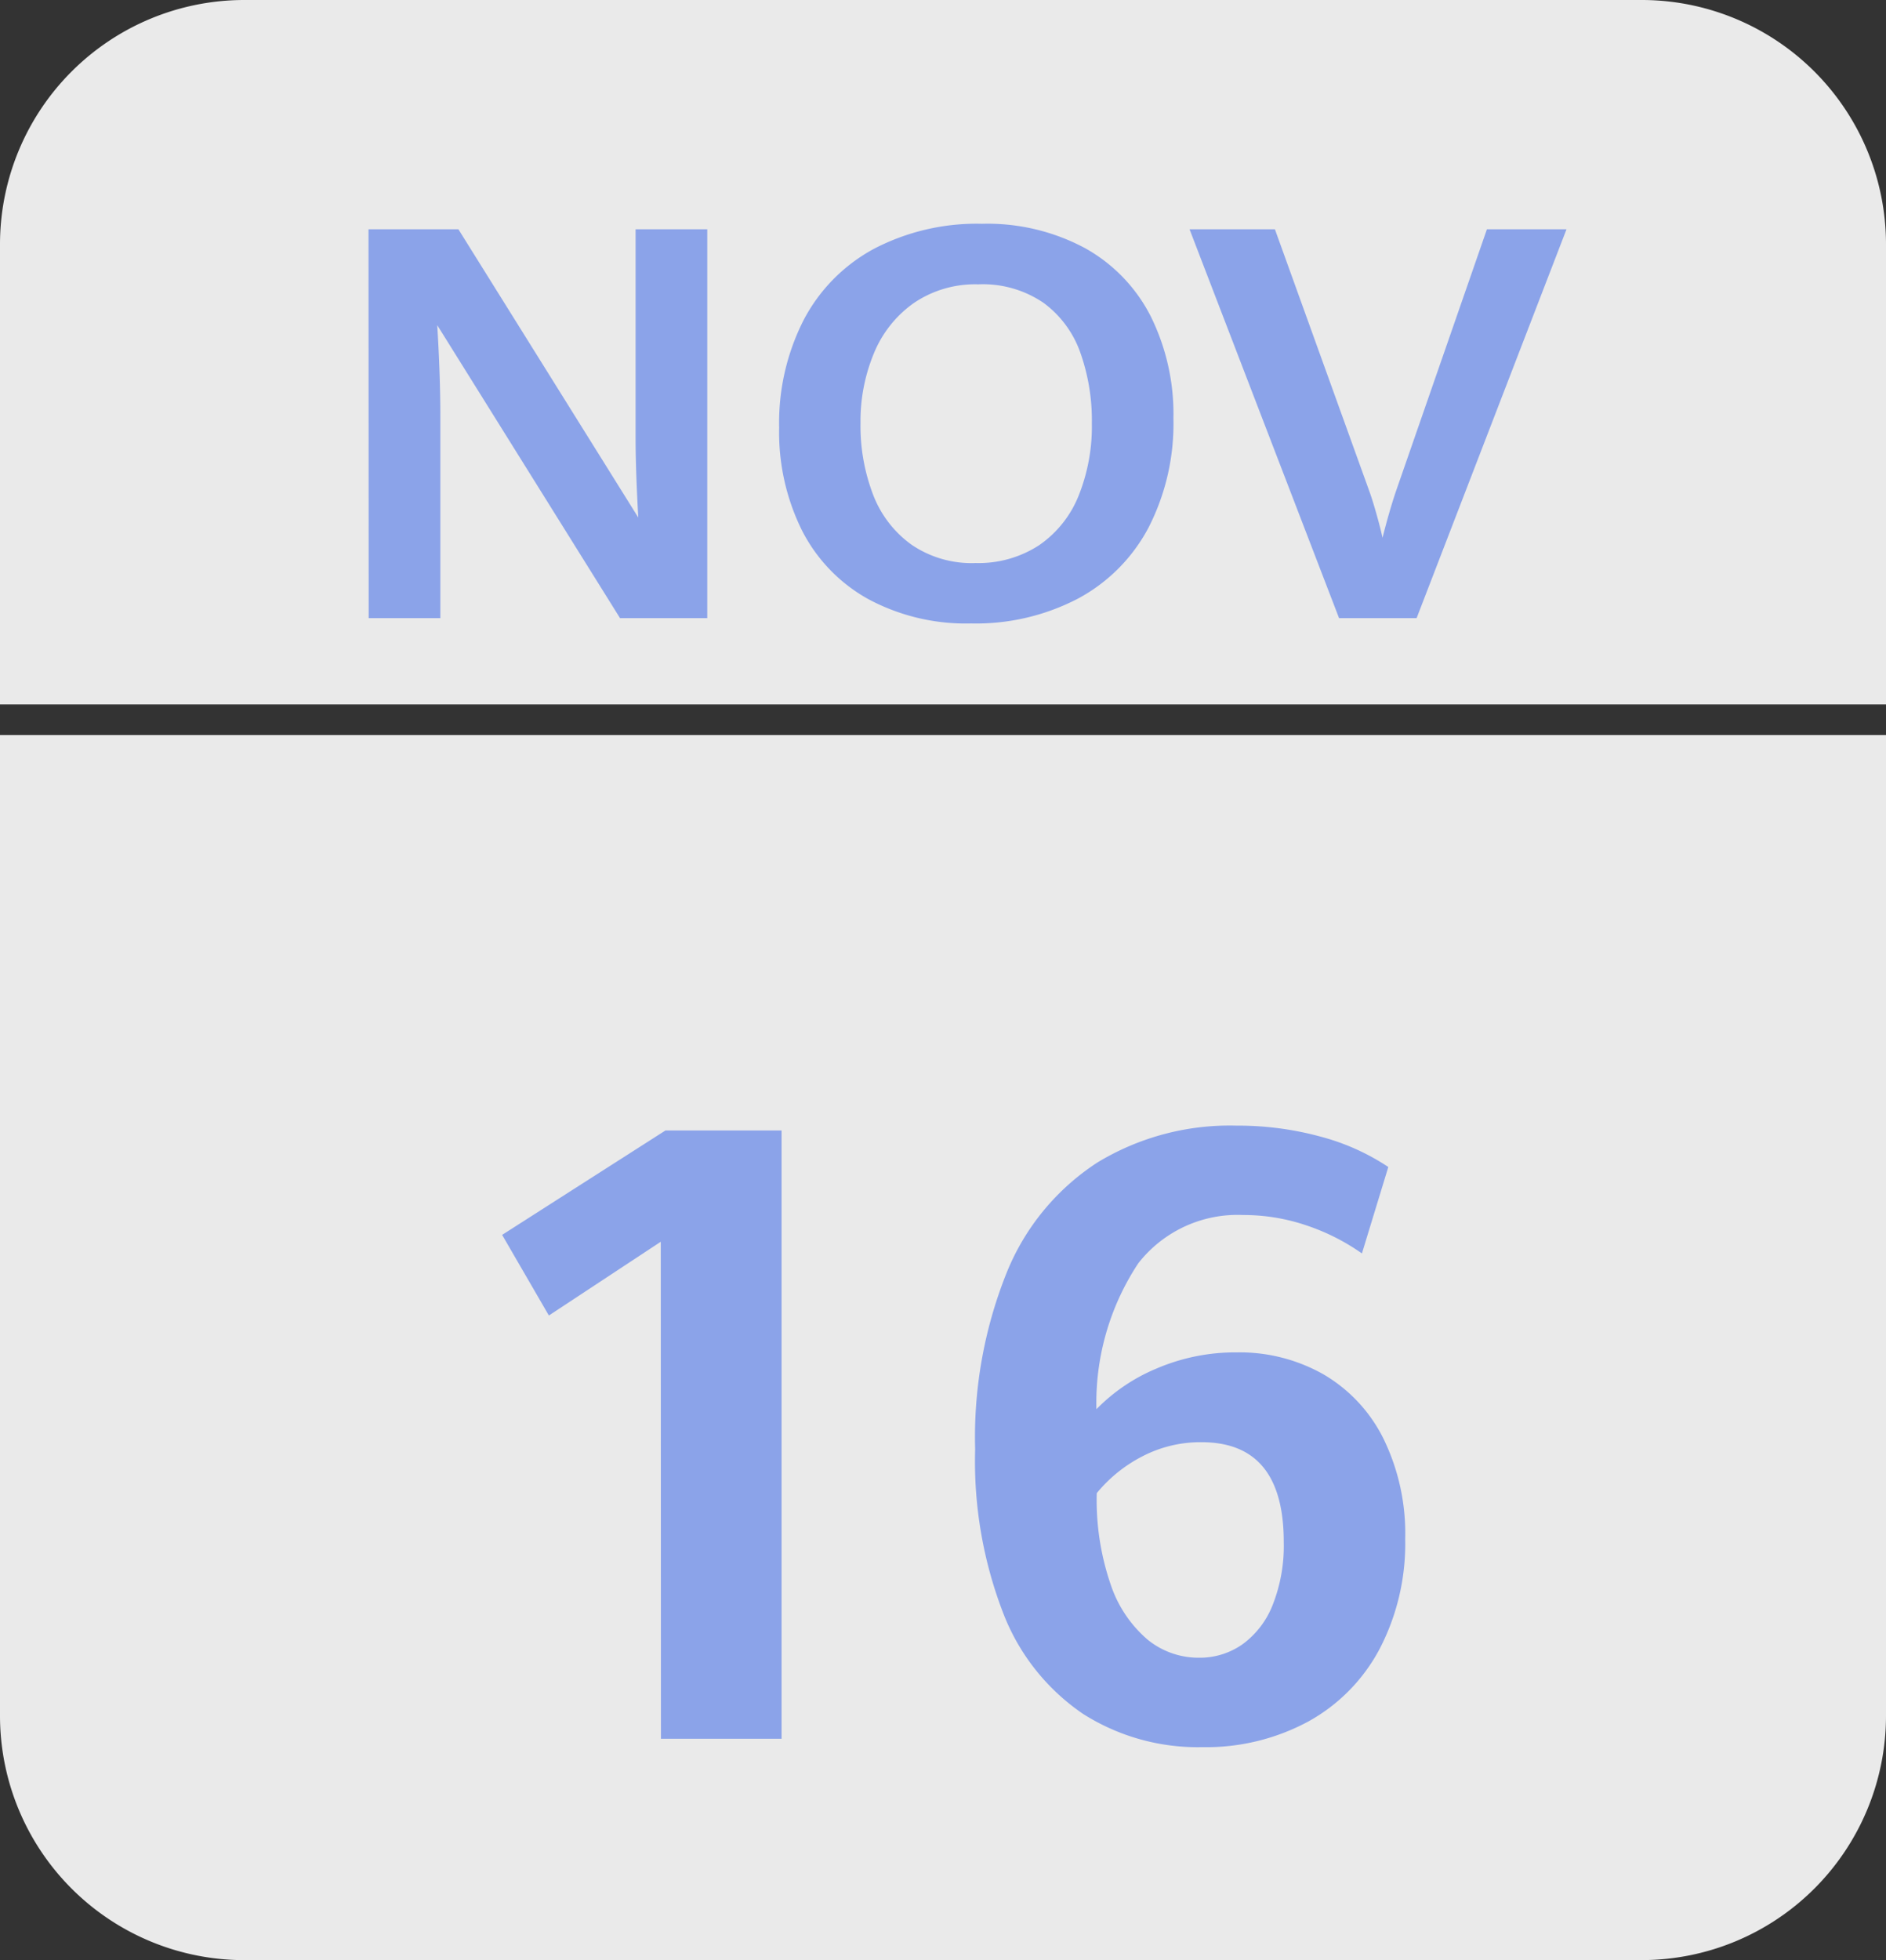 <svg id="nov16" xmlns="http://www.w3.org/2000/svg" width="45.023" height="46.773" viewBox="0 0 45.023 46.773">
  <rect x="0" y="0" width="45.023" height="46.773" fill="#333333" stroke="none"/>
  <g id="形状结合" opacity="0.897">
    <path id="形状结合-2" data-name="形状结合" d="M5.832,46.773A5.832,5.832,0,0,1,0,40.941V17.54H45.023v23.4a5.832,5.832,0,0,1-5.832,5.832ZM0,16.809V5.832A5.832,5.832,0,0,1,5.832,0H39.191a5.832,5.832,0,0,1,5.832,5.832V16.809Z" fill="none"/>
    <path id="形状结合-3" data-name="形状结合" d="M5.832,46.773A5.832,5.832,0,0,1,0,40.941V17.54H45.023v23.4a5.832,5.832,0,0,1-5.832,5.832ZM0,16.809V5.832A5.832,5.832,0,0,1,5.832,0H39.191a5.832,5.832,0,0,1,5.832,5.832V16.809Z" fill="#fff"/>
  </g>
  <path id="SEP" d="M-13.715-9.278h2.146L-7.275-2.4q-.064-1.153-.064-1.89V-9.278h1.711V0H-7.711l-4.363-6.99Q-12-5.779-12-4.812V0h-1.711ZM.67.128A4.926,4.926,0,0,1-1.788-.455,3.891,3.891,0,0,1-3.367-2.092a5.267,5.267,0,0,1-.545-2.451,5.4,5.4,0,0,1,.583-2.566,4.076,4.076,0,0,1,1.675-1.7,5.3,5.3,0,0,1,2.585-.6,4.926,4.926,0,0,1,2.457.58A3.866,3.866,0,0,1,4.959-7.2,5.244,5.244,0,0,1,5.5-4.761a5.429,5.429,0,0,1-.589,2.592,4.087,4.087,0,0,1-1.682,1.7A5.264,5.264,0,0,1,.67.128Zm.1-1.442A2.645,2.645,0,0,0,2.3-1.743a2.617,2.617,0,0,0,.939-1.182,4.437,4.437,0,0,0,.314-1.72,4.845,4.845,0,0,0-.276-1.692A2.509,2.509,0,0,0,2.4-7.522,2.569,2.569,0,0,0,.843-7.964,2.606,2.606,0,0,0-.7-7.516a2.738,2.738,0,0,0-.951,1.2A4.224,4.224,0,0,0-1.97-4.658a4.591,4.591,0,0,0,.3,1.711A2.618,2.618,0,0,0-.753-1.752,2.547,2.547,0,0,0,.766-1.313ZM5.885-9.278H7.923l2.255,6.253q.07.192.163.519t.151.589q.16-.634.32-1.108l2.172-6.253h1.9L11.306,0H9.454Z" transform="translate(22.512 14.749)" fill="#8ba3e9"/>
  <path id="_20" data-name="20" d="M-6.738-11.86-9.409-10.1l-1.116-1.924,3.9-2.492h2.771V0h-2.88ZM6.189.2A5.11,5.11,0,0,1,3.344-.593a5.136,5.136,0,0,1-1.9-2.387A10.05,10.05,0,0,1,.767-6.907a10.54,10.54,0,0,1,.757-4.226,5.662,5.662,0,0,1,2.158-2.616A6.088,6.088,0,0,1,7-14.631a7.5,7.5,0,0,1,2,.259,5.431,5.431,0,0,1,1.63.728L10-11.581a5.085,5.085,0,0,0-1.321-.668,4.658,4.658,0,0,0-1.51-.249,3.006,3.006,0,0,0-2.507,1.151,6.032,6.032,0,0,0-1,3.483A4.33,4.33,0,0,1,5.1-8.836a4.768,4.768,0,0,1,1.914-.384A4.061,4.061,0,0,1,9.075-8.7a3.658,3.658,0,0,1,1.435,1.53,5.147,5.147,0,0,1,.523,2.4,5.435,5.435,0,0,1-.608,2.621,4.243,4.243,0,0,1-1.7,1.734A5.134,5.134,0,0,1,6.189.2ZM6.11-1.934a1.772,1.772,0,0,0,1.037-.319,2.114,2.114,0,0,0,.723-.942,3.834,3.834,0,0,0,.264-1.5q0-2.382-1.963-2.382a3.007,3.007,0,0,0-1.415.339,3.437,3.437,0,0,0-1.086.877A6.2,6.2,0,0,0,4-3.688a2.967,2.967,0,0,0,.882,1.321A1.927,1.927,0,0,0,6.11-1.934Z" transform="translate(22.512 41.491)" fill="#8ba3e9"/>
</svg>

